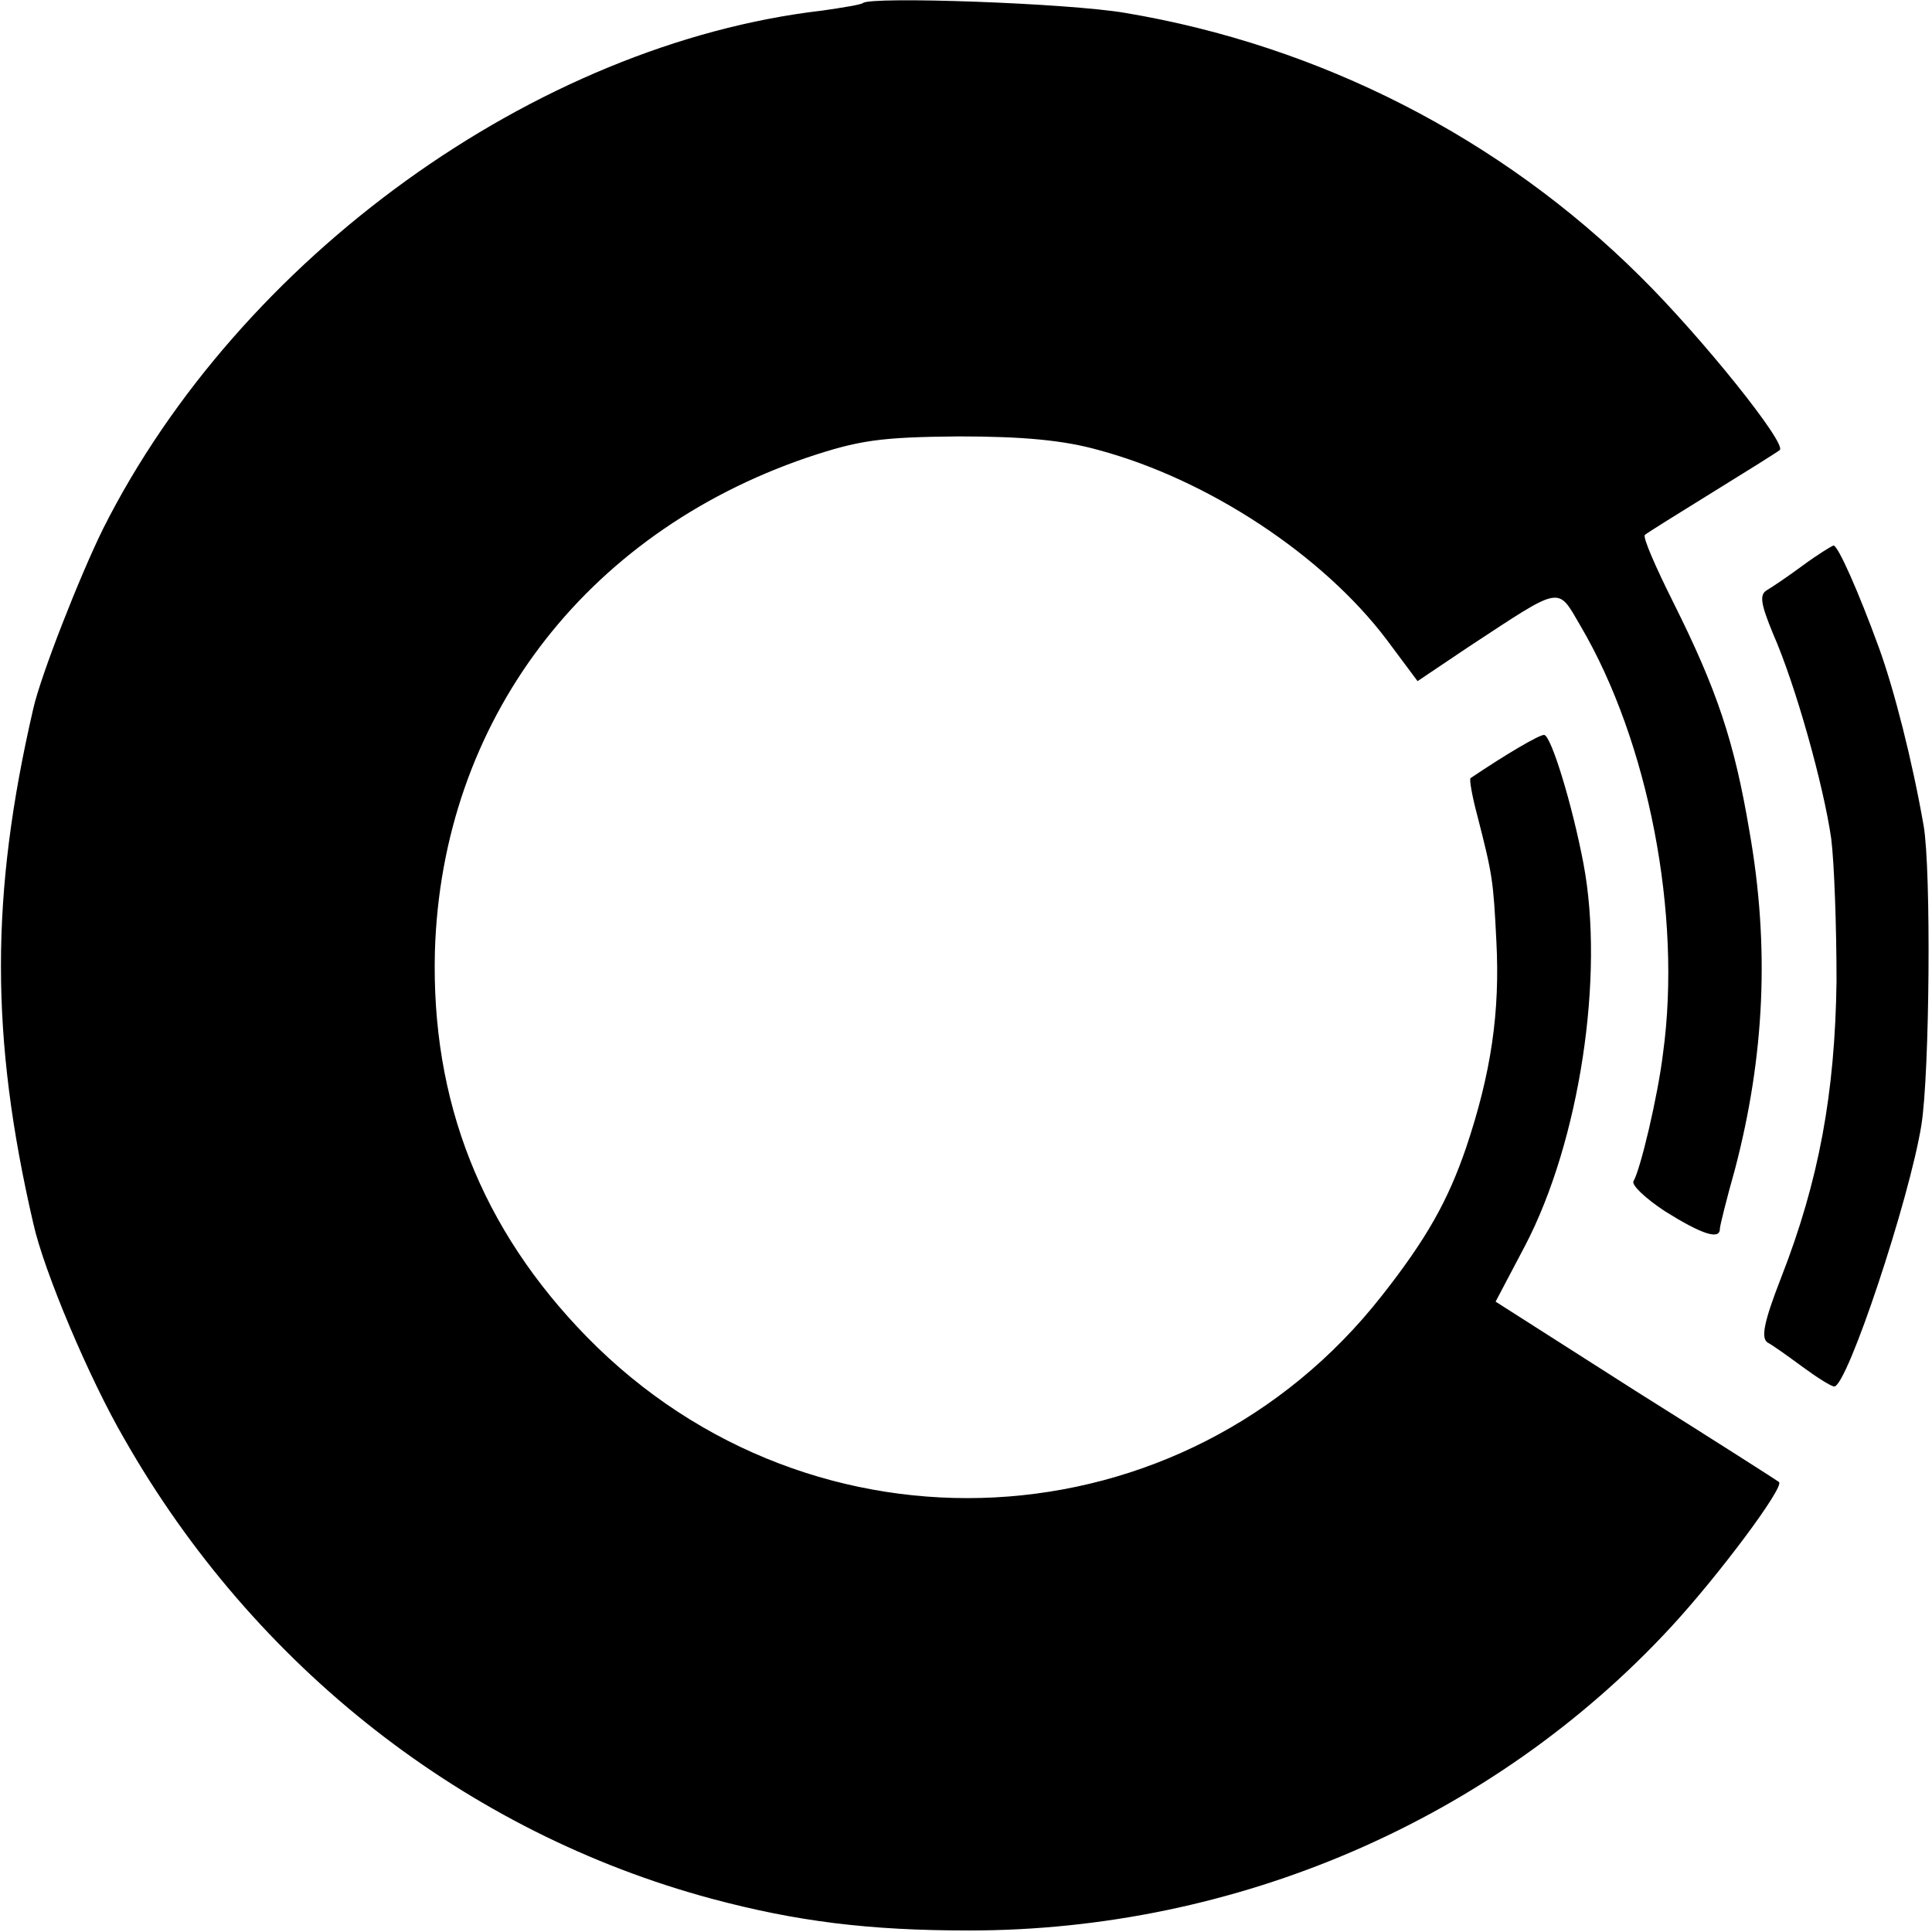 <?xml version="1.0" standalone="no"?>
<!DOCTYPE svg PUBLIC "-//W3C//DTD SVG 20010904//EN"
 "http://www.w3.org/TR/2001/REC-SVG-20010904/DTD/svg10.dtd">
<svg version="1.0" xmlns="http://www.w3.org/2000/svg"
 width="255pt" height="255pt" viewBox="0 0 255 255"
 preserveAspectRatio="xMidYMid meet">
<g transform="translate(0,255) scale(0.1,-0.1)"
fill="#000000" stroke="none">
<path d="M1139 2546 c-2 -2 -26 -6 -54 -10 -378 -44 -769 -326 -949 -684 -31
-63 -82 -193 -92 -237 -57 -246 -57 -434 0 -680 14 -63 74 -205 120 -284 172
-302 452 -520 775 -607 112 -30 207 -42 340 -42 353 0 691 146 926 400 63 68
151 186 143 192 -1 1 -87 56 -189 120 l-185 118 39 74 c72 138 105 356 77 504
-15 79 -43 170 -52 170 -7 0 -51 -26 -97 -57 -2 -1 2 -24 9 -50 20 -78 21 -85
25 -165 5 -94 -7 -175 -40 -273 -24 -70 -52 -120 -111 -195 -261 -333 -751
-359 -1049 -55 -140 143 -206 312 -201 509 9 303 196 551 491 652 69 23 96 27
200 28 85 0 139 -5 185 -18 145 -39 296 -139 380 -250 l41 -55 67 45 c125 82
117 81 148 28 90 -153 134 -382 109 -564 -7 -58 -30 -154 -39 -169 -3 -5 16
-23 42 -40 48 -30 72 -38 72 -23 0 4 9 40 20 79 39 149 46 293 19 446 -20 119
-43 187 -101 303 -23 46 -40 85 -37 88 2 2 42 27 89 56 47 29 87 54 89 56 10
8 -103 149 -184 229 -184 183 -423 305 -680 348 -76 13 -336 22 -346 13z"/>
<path d="M2380 1804 c-19 -14 -41 -29 -48 -33 -10 -6 -8 -18 8 -57 30 -68 67
-201 77 -271 4 -32 7 -116 7 -188 -2 -147 -23 -263 -73 -391 -23 -59 -27 -80
-18 -86 6 -3 27 -18 46 -32 19 -14 38 -26 42 -26 17 0 99 246 115 345 11 69
13 337 3 395 -15 86 -39 180 -59 235 -27 74 -54 135 -60 135 -3 -1 -21 -12
-40 -26z"/>
</g>
</svg>
